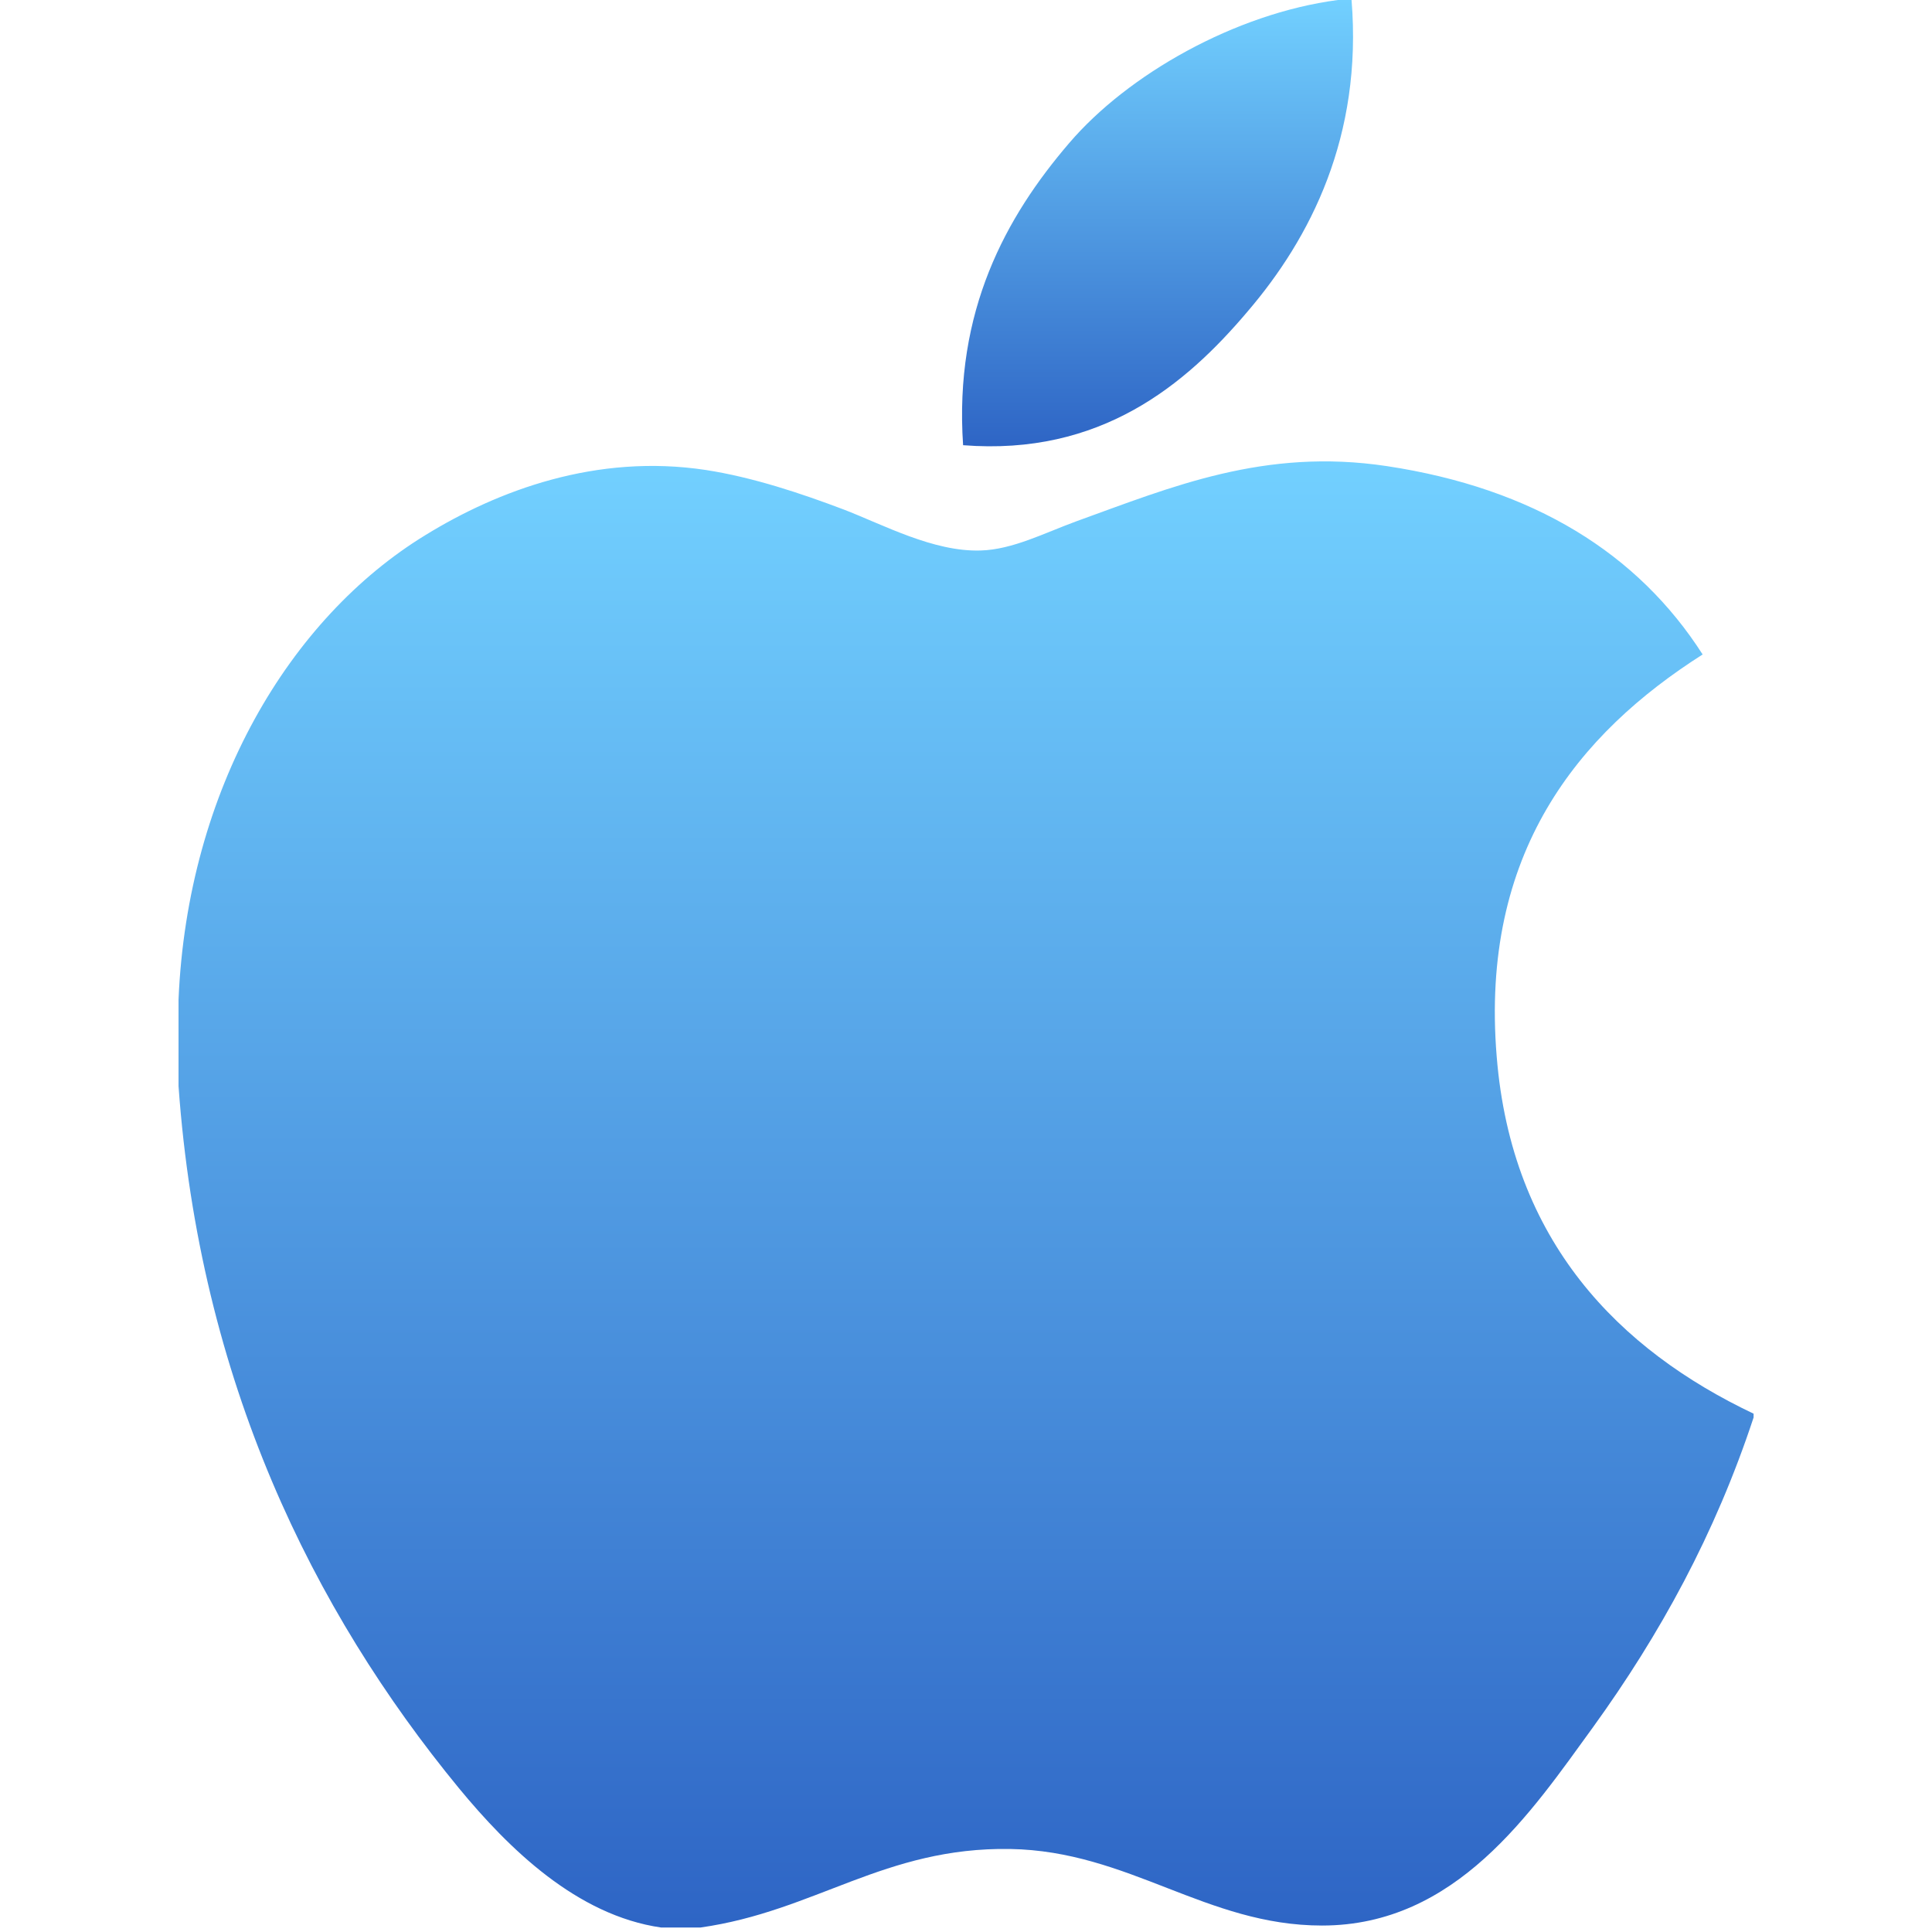 <svg width="32" height="32" viewBox="0 0 32 32" fill="none" xmlns="http://www.w3.org/2000/svg">
<path d="M22.158 0C22.233 0 22.307 0 22.386 0C22.569 2.257 21.707 3.943 20.66 5.164C19.633 6.377 18.227 7.553 15.952 7.374C15.8 5.15 16.663 3.589 17.708 2.371C18.678 1.235 20.455 0.225 22.158 0Z" fill="url(#paint0_linear_1320_12889)"/>
<path d="M29.045 23.415C29.045 23.437 29.045 23.457 29.045 23.478C28.406 25.414 27.494 27.074 26.381 28.614C25.365 30.012 24.12 31.893 21.897 31.893C19.976 31.893 18.7 30.658 16.732 30.625C14.649 30.591 13.504 31.657 11.6 31.926C11.382 31.926 11.164 31.926 10.951 31.926C9.552 31.724 8.424 30.616 7.602 29.619C5.178 26.671 3.305 22.863 2.957 17.989C2.957 17.512 2.957 17.035 2.957 16.558C3.104 13.07 4.799 10.234 7.051 8.86C8.24 8.129 9.874 7.507 11.694 7.785C12.474 7.906 13.271 8.173 13.969 8.437C14.631 8.691 15.458 9.142 16.242 9.118C16.774 9.103 17.302 8.826 17.837 8.631C19.405 8.065 20.943 7.415 22.969 7.72C25.404 8.088 27.133 9.17 28.201 10.84C26.14 12.151 24.512 14.127 24.79 17.5C25.037 20.565 26.819 22.358 29.045 23.415Z" fill="url(#paint1_linear_1320_12889)"/>
<defs>
<linearGradient id="paint0_linear_1320_12889" x1="17.95" y1="0" x2="17.95" y2="7.38" gradientUnits="userSpaceOnUse">
<stop stop-color="#72D0FF"/>
<stop offset="1" stop-color="#2E65C5"/>
</linearGradient>
<linearGradient id="paint1_linear_1320_12889" x1="11.078" y1="7.642" x2="11.078" y2="31.886" gradientUnits="userSpaceOnUse">
<stop stop-color="#72D0FF"/>
<stop offset="1" stop-color="#2E65C5"/>
</linearGradient>
</defs>
</svg>
